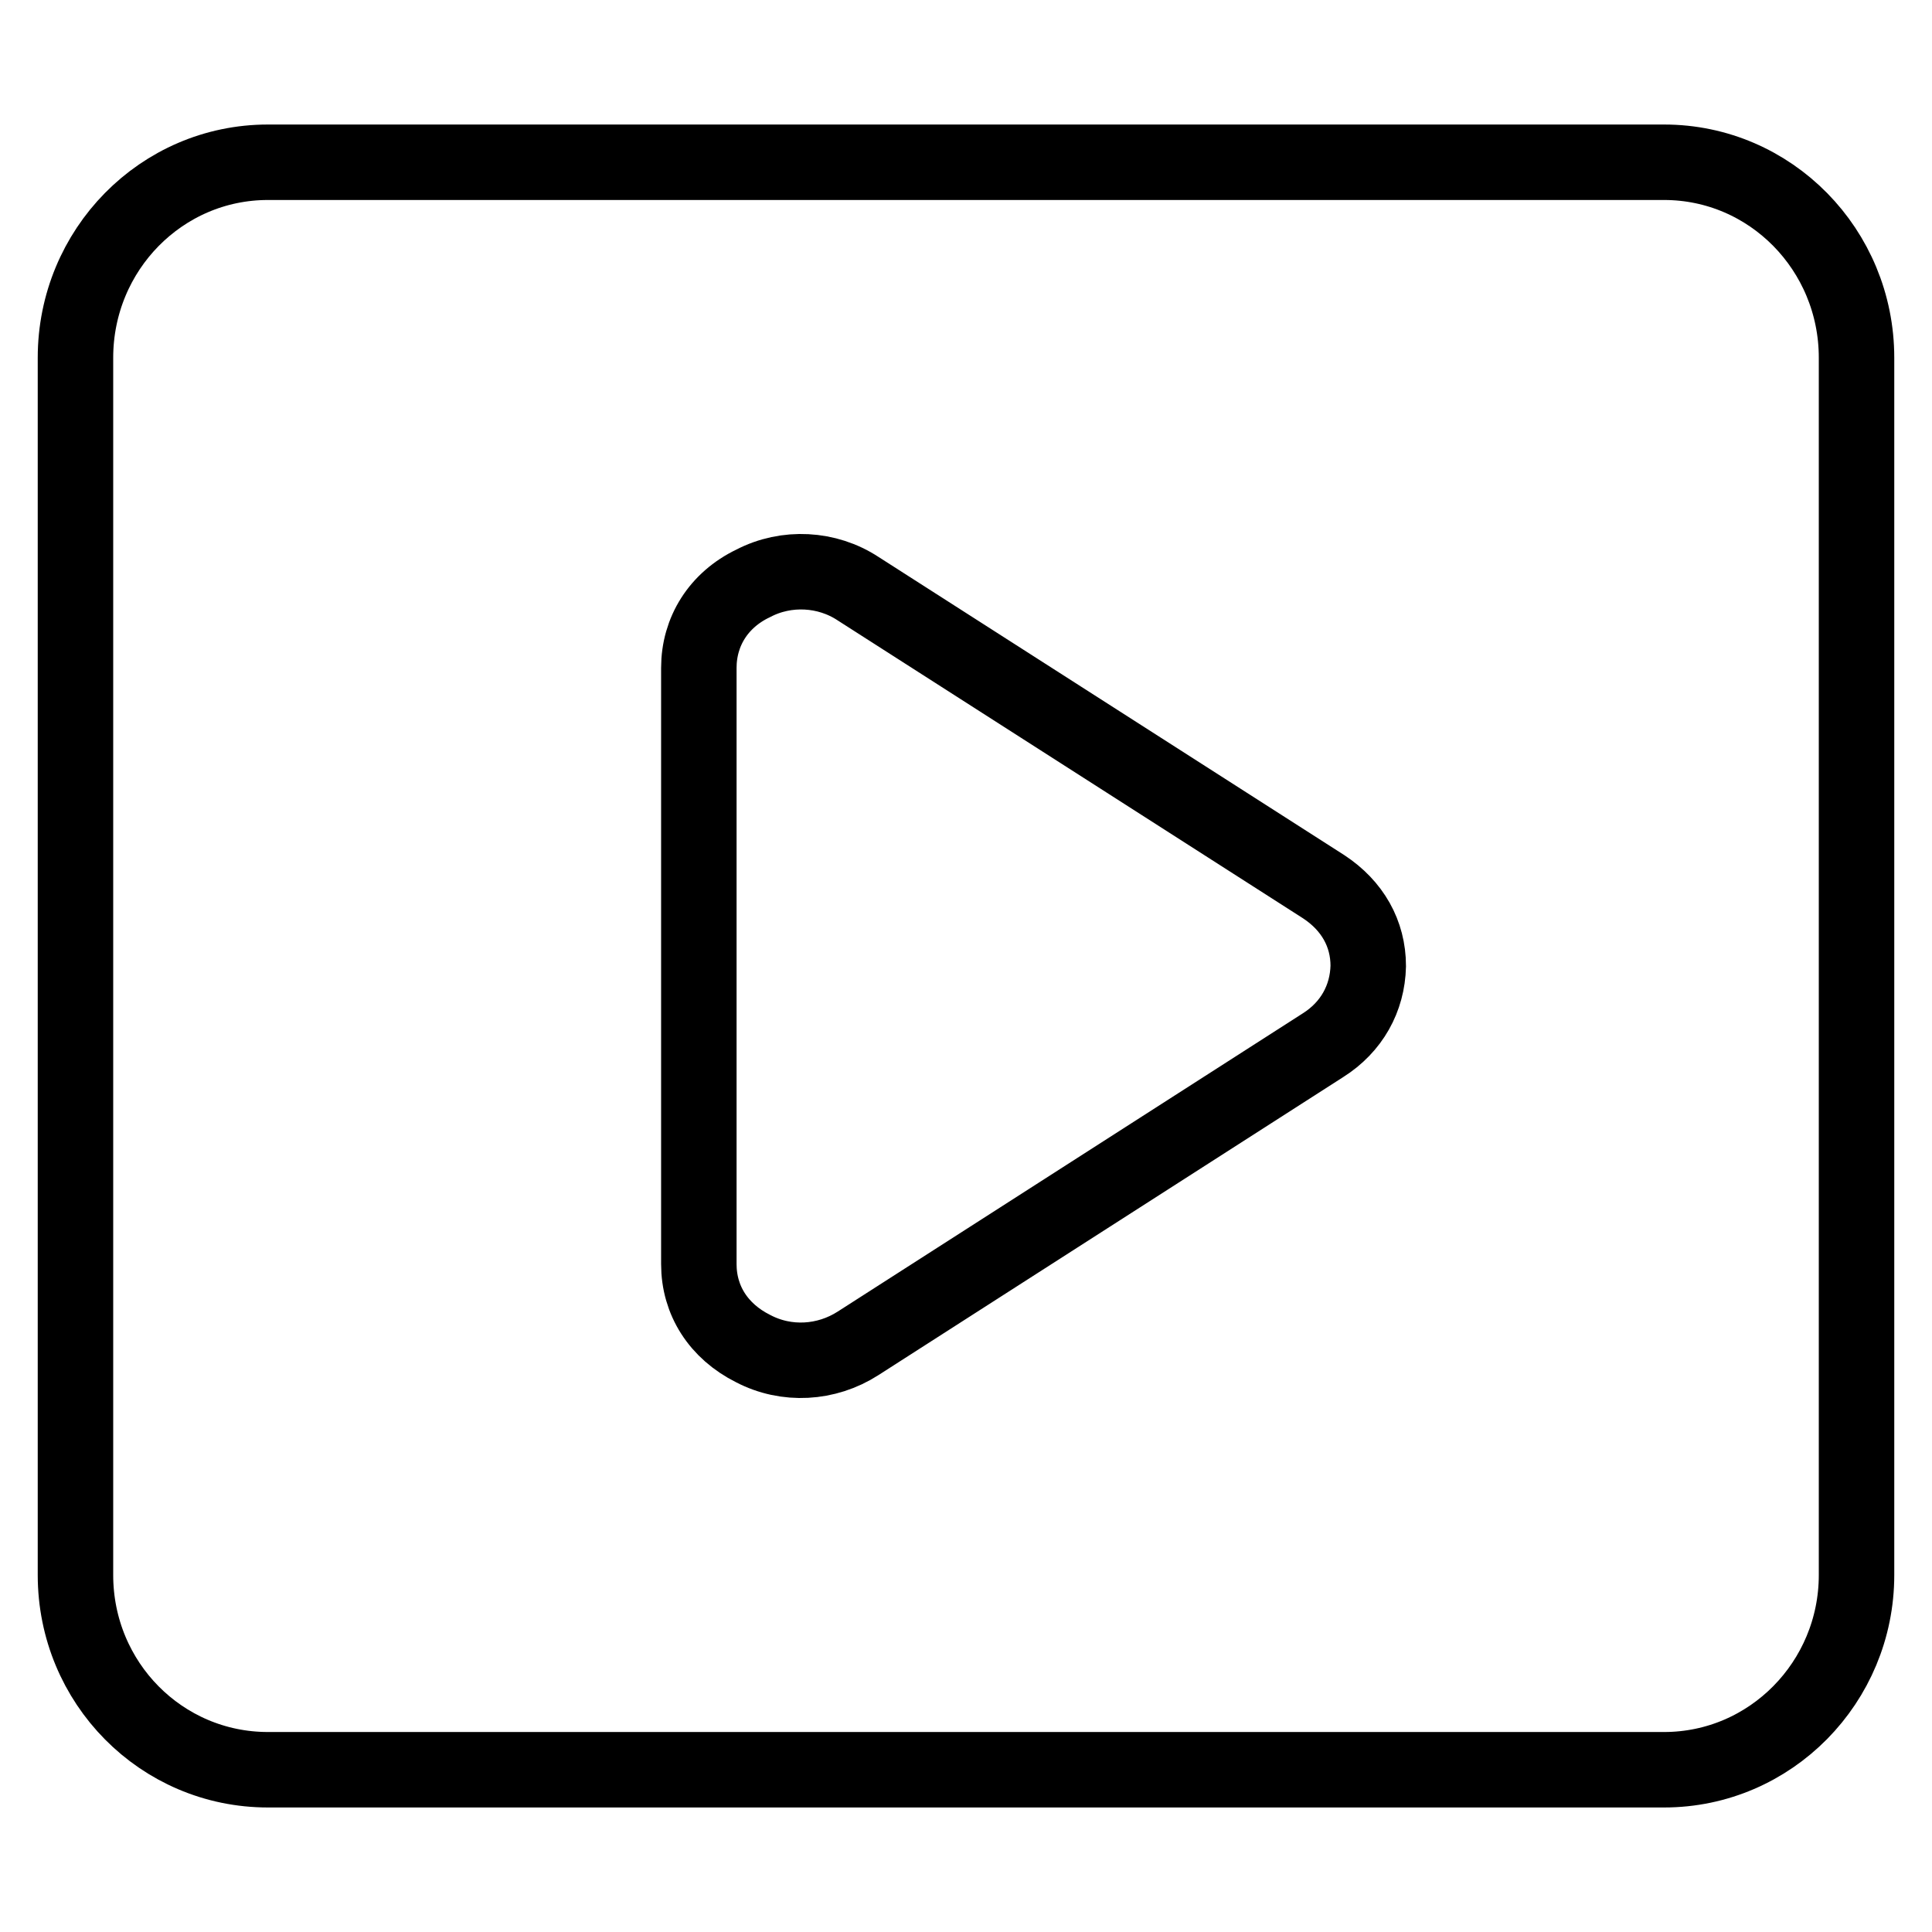 <?xml version="1.0" encoding="utf-8"?>
<!-- Svg Vector Icons : http://www.onlinewebfonts.com/icon -->
<!DOCTYPE svg PUBLIC "-//W3C//DTD SVG 1.1//EN" "http://www.w3.org/Graphics/SVG/1.1/DTD/svg11.dtd">
<svg version="1.1" xmlns="http://www.w3.org/2000/svg" xmlns:xlink="http://www.w3.org/1999/xlink" x="0px" y="0px" viewBox="0 0 256 256" enable-background="new 0 0 256 256" xml:space="preserve">
<g> <path stroke-width="10" fill-opacity="0" stroke="#000000"  d="M220.5,21.5h-185C21.4,21.5,10,33.1,10,47.4v161.3c0,14.3,11.4,25.8,25.5,25.8h185 c14.1,0,25.5-11.6,25.5-25.8V47.4C246,33.1,234.6,21.5,220.5,21.5z M175.3,138.5L113.7,178c-4.2,2.7-9.5,3-13.9,0.7 c-4.6-2.3-7.2-6.4-7.2-11.2v-79c0-4.8,2.6-9,7.2-11.2c4.4-2.3,9.8-2,13.9,0.7l61.7,39.5c3.8,2.5,5.9,6.2,5.9,10.5 C181.2,132.3,179.1,136.1,175.3,138.5L175.3,138.5z"/></g>
</svg>